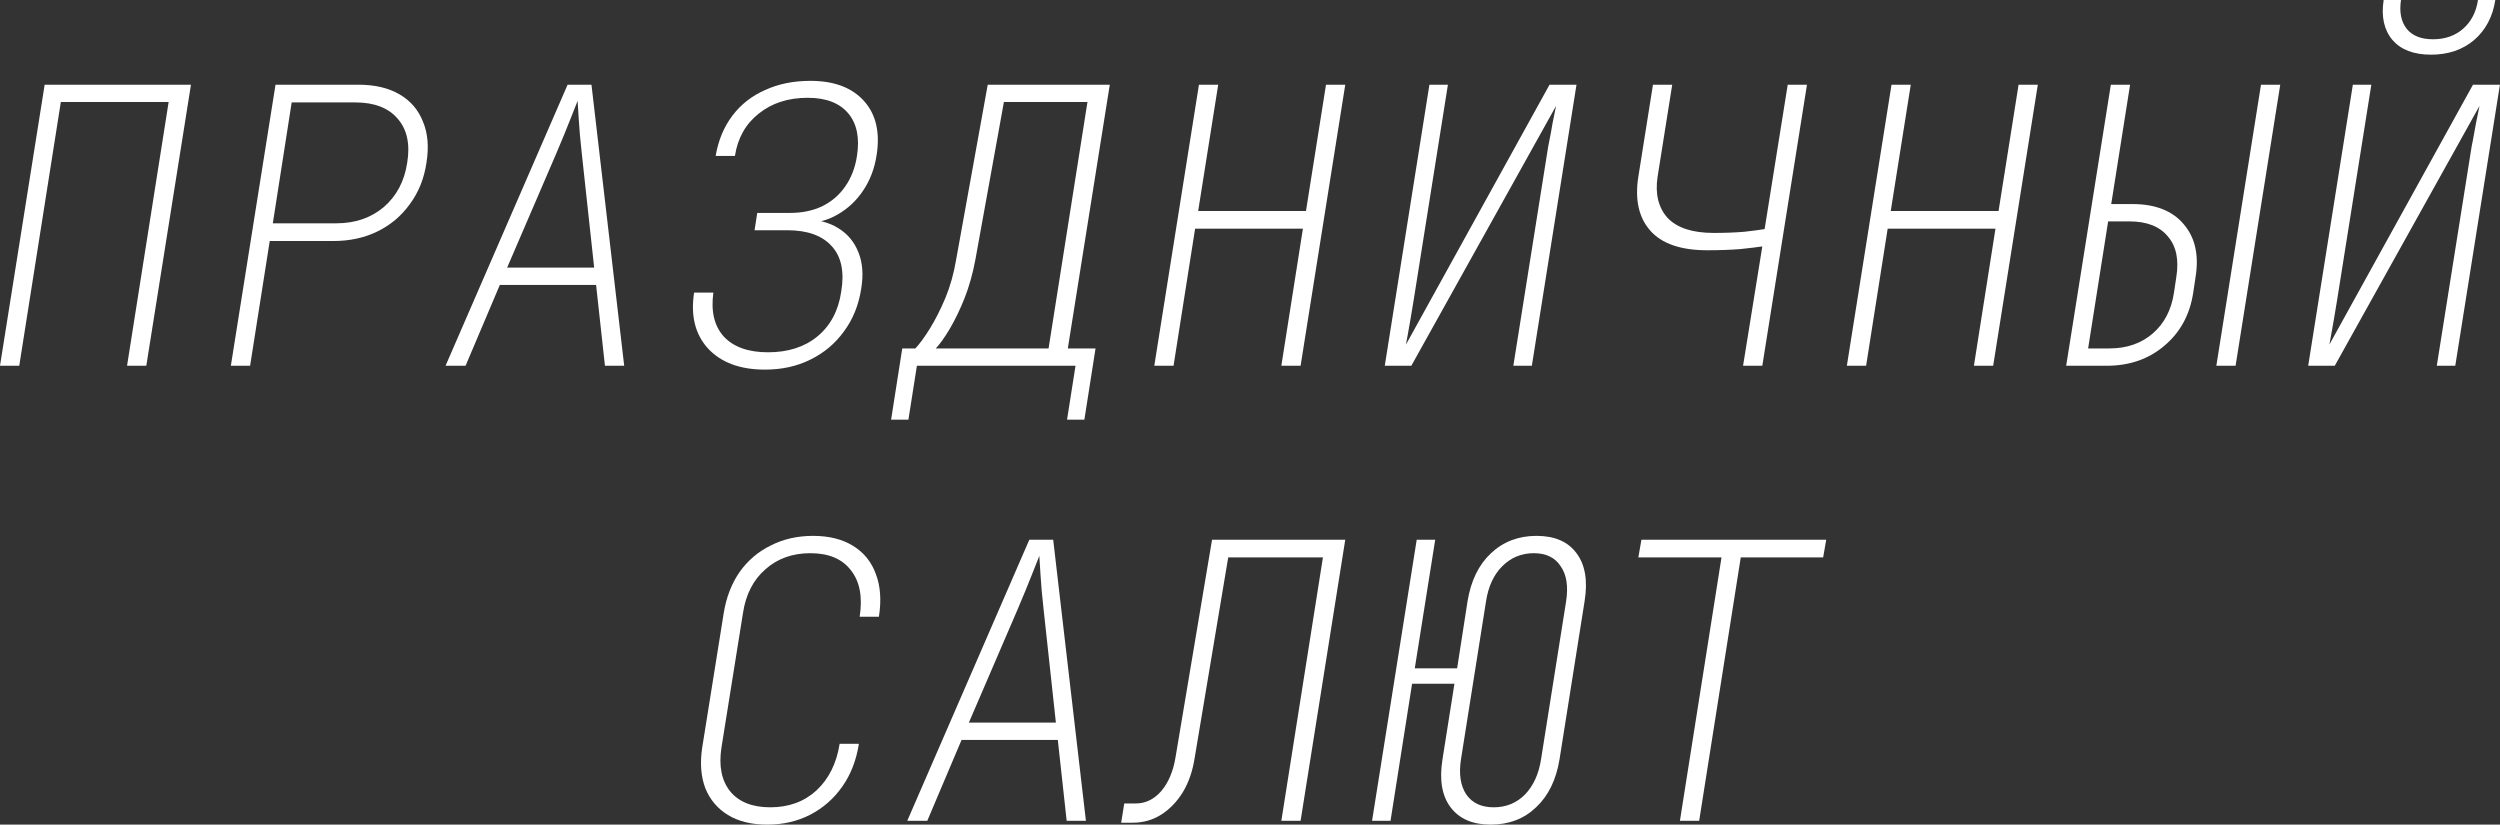 <?xml version="1.0" encoding="UTF-8"?> <svg xmlns="http://www.w3.org/2000/svg" viewBox="0 0 142.852 47.12" fill="none"><rect x="0" y="0" width="142.852" height="47.12" fill="#333333" stroke="none"/><path d="M0 20.9L2.552 4.84H10.912L8.36 20.9H7.26L9.636 5.83H3.476L1.1 20.9H0Z" fill="white"></path><path d="M13.191 20.9L15.743 4.84H20.473C21.412 4.84 22.197 5.023 22.827 5.39C23.458 5.757 23.905 6.277 24.169 6.952C24.448 7.612 24.514 8.397 24.367 9.306C24.235 10.201 23.92 10.985 23.421 11.66C22.937 12.335 22.321 12.855 21.573 13.222C20.825 13.589 19.982 13.772 19.043 13.772H15.413L14.291 20.9H13.191ZM15.589 12.76H19.219C20.29 12.76 21.192 12.452 21.925 11.836C22.659 11.205 23.106 10.362 23.267 9.306C23.443 8.235 23.26 7.392 22.717 6.776C22.189 6.16 21.383 5.852 20.297 5.852H16.667L15.589 12.76Z" fill="white"></path><path d="M25.459 20.9L32.433 4.84H33.797L35.667 20.9H34.567L34.061 16.28H28.561L26.603 20.9H25.459ZM28.979 15.29H33.951L33.247 8.8C33.159 8.008 33.1 7.348 33.071 6.82C33.041 6.277 33.019 5.925 33.005 5.764C32.946 5.925 32.807 6.277 32.587 6.82C32.382 7.348 32.11 8.008 31.773 8.8L28.979 15.29Z" fill="white"></path><path d="M43.71 21.12C42.288 21.12 41.202 20.717 40.454 19.91C39.721 19.103 39.457 18.04 39.662 16.72H40.762C40.616 17.791 40.814 18.627 41.356 19.228C41.913 19.829 42.757 20.13 43.886 20.13C45.03 20.13 45.969 19.829 46.702 19.228C47.45 18.612 47.905 17.761 48.066 16.676C48.257 15.547 48.081 14.681 47.538 14.08C46.996 13.464 46.145 13.156 44.986 13.156H43.116L43.27 12.166H45.14C45.83 12.166 46.438 12.041 46.966 11.792C47.509 11.528 47.949 11.154 48.286 10.67C48.638 10.171 48.865 9.585 48.968 8.91C49.129 7.869 48.961 7.055 48.462 6.468C47.964 5.881 47.193 5.588 46.152 5.588C45.037 5.588 44.106 5.889 43.358 6.49C42.61 7.077 42.155 7.883 41.994 8.91H40.894C41.041 8.03 41.356 7.267 41.84 6.622C42.324 5.977 42.948 5.485 43.71 5.148C44.473 4.796 45.338 4.62 46.306 4.62C47.655 4.62 48.675 5.001 49.364 5.764C50.053 6.527 50.295 7.561 50.09 8.866C49.973 9.629 49.716 10.303 49.32 10.89C48.939 11.462 48.455 11.917 47.868 12.254C47.296 12.591 46.651 12.76 45.932 12.76L45.954 12.54C46.731 12.54 47.384 12.709 47.912 13.046C48.44 13.369 48.822 13.831 49.056 14.432C49.291 15.019 49.342 15.708 49.21 16.5C49.064 17.439 48.734 18.253 48.22 18.942C47.722 19.631 47.084 20.167 46.306 20.548C45.544 20.929 44.678 21.12 43.71 21.12Z" fill="white"></path><path d="M50.918 23.98L51.556 19.91H52.304C52.553 19.646 52.832 19.265 53.14 18.766C53.448 18.267 53.741 17.688 54.02 17.028C54.298 16.353 54.504 15.62 54.636 14.828L56.44 4.84H63.414L61.016 19.91H62.6L61.962 23.98H60.972L61.456 20.9H52.392L51.908 23.98H50.918ZM53.47 19.91H59.916L62.138 5.83H57.364L55.736 14.828C55.589 15.62 55.384 16.353 55.12 17.028C54.856 17.688 54.577 18.267 54.284 18.766C53.99 19.265 53.719 19.646 53.47 19.91Z" fill="white"></path><path d="M65.957 20.9L68.509 4.84H69.609L68.465 12.056H74.625L75.769 4.84H76.869L74.317 20.9H73.217L74.449 13.068H68.289L67.057 20.9H65.957Z" fill="white"></path><path d="M79.127 20.9L81.678 4.84H82.735L80.776 17.16C80.718 17.527 80.659 17.879 80.6 18.216C80.542 18.553 80.49 18.847 80.446 19.096C80.402 19.345 80.366 19.543 80.337 19.69L88.542 4.84H90.082L87.531 20.9H86.474L88.432 8.58C88.447 8.463 88.484 8.265 88.542 7.986C88.601 7.693 88.66 7.37 88.718 7.018C88.792 6.666 88.858 6.343 88.916 6.05L80.644 20.9H79.127Z" fill="white"></path><path d="M99.6 20.9L100.7 14.08C100.421 14.124 99.996 14.175 99.424 14.234C98.852 14.278 98.228 14.3 97.554 14.3C96.043 14.3 94.958 13.926 94.298 13.178C93.638 12.43 93.41 11.403 93.616 10.098L94.452 4.84H95.552L94.716 10.098C94.569 11.081 94.76 11.865 95.288 12.452C95.83 13.024 96.711 13.31 97.928 13.31C98.559 13.31 99.138 13.288 99.666 13.244C100.194 13.185 100.582 13.134 100.832 13.09L102.152 4.84H103.252L100.7 20.9H99.6Z" fill="white"></path><path d="M105.531 20.9L108.083 4.84H109.183L108.039 12.056H114.199L115.343 4.84H116.443L113.891 20.9H112.791L114.023 13.068H107.863L106.631 20.9H105.531Z" fill="white"></path><path d="M118.063 20.9L120.615 4.84H121.715L120.637 11.66H121.847C123.152 11.66 124.127 12.041 124.773 12.804C125.433 13.567 125.66 14.579 125.455 15.84L125.323 16.72C125.132 17.981 124.582 18.993 123.673 19.756C122.778 20.519 121.678 20.9 120.373 20.9H118.063ZM119.317 19.91H120.527C121.524 19.91 122.353 19.624 123.013 19.052C123.673 18.48 124.076 17.703 124.223 16.72L124.355 15.84C124.516 14.843 124.355 14.065 123.871 13.508C123.401 12.936 122.668 12.65 121.671 12.65H120.461L119.317 19.91ZM126.643 20.9L129.195 4.84H130.295L127.743 20.9H126.643Z" fill="white"></path><path d="M131.892 20.9L134.444 4.84H135.5L133.542 17.16C133.483 17.527 133.425 17.879 133.366 18.216C133.307 18.553 133.256 18.847 133.212 19.096C133.168 19.345 133.131 19.543 133.102 19.69L141.308 4.84H142.848L140.296 20.9H139.24L141.198 8.58C141.213 8.463 141.249 8.265 141.308 7.986C141.367 7.693 141.425 7.37 141.484 7.018C141.557 6.666 141.623 6.343 141.682 6.05L133.41 20.9H131.892ZM138.91 3.124C137.927 3.124 137.194 2.845 136.71 2.288C136.226 1.716 136.057 0.953 136.204 0H137.194C137.091 0.689 137.201 1.239 137.524 1.65C137.847 2.046 138.345 2.244 139.02 2.244C139.709 2.244 140.281 2.046 140.736 1.65C141.206 1.239 141.491 0.689 141.594 0H142.584C142.437 0.953 142.034 1.716 141.374 2.288C140.714 2.845 139.893 3.124 138.91 3.124Z" fill="white"></path><path d="M43.842 47.12C42.948 47.12 42.2 46.937 41.598 46.57C40.997 46.203 40.564 45.69 40.3 45.03C40.051 44.37 39.992 43.6 40.124 42.72L41.356 35.02C41.503 34.125 41.804 33.348 42.258 32.688C42.728 32.028 43.321 31.522 44.04 31.17C44.759 30.803 45.566 30.62 46.46 30.62C47.37 30.62 48.132 30.811 48.748 31.192C49.364 31.573 49.797 32.109 50.046 32.798C50.31 33.487 50.369 34.301 50.222 35.24H49.122C49.298 34.111 49.129 33.223 48.616 32.578C48.118 31.933 47.348 31.61 46.306 31.61C45.279 31.61 44.422 31.918 43.732 32.534C43.043 33.135 42.617 33.964 42.456 35.02L41.224 42.72C41.063 43.776 41.232 44.612 41.73 45.228C42.229 45.829 42.992 46.13 44.018 46.13C45.074 46.13 45.954 45.807 46.658 45.162C47.362 44.502 47.802 43.615 47.978 42.5H49.078C48.932 43.439 48.616 44.253 48.132 44.942C47.648 45.631 47.04 46.167 46.306 46.548C45.573 46.929 44.751 47.12 43.842 47.12Z" fill="white"></path><path d="M51.842 46.9L58.816 30.84H60.18L62.05 46.9H60.95L60.444 42.28H54.944L52.986 46.9H51.842ZM55.362 41.29H60.334L59.63 34.8C59.542 34.008 59.483 33.348 59.454 32.82C59.424 32.277 59.402 31.925 59.388 31.764C59.329 31.925 59.19 32.277 58.97 32.82C58.764 33.348 58.493 34.008 58.156 34.8L55.362 41.29Z" fill="white"></path><path d="M64.065 47.01L64.241 45.91H64.901C65.458 45.91 65.942 45.675 66.353 45.206C66.764 44.722 67.035 44.084 67.167 43.292L69.257 30.84H76.869L74.317 46.9H73.217L75.593 31.852H70.181L68.267 43.292C68.15 44.055 67.922 44.715 67.585 45.272C67.248 45.815 66.837 46.24 66.353 46.548C65.869 46.856 65.326 47.01 64.725 47.01H64.065Z" fill="white"></path><path d="M85.176 47.12C84.15 47.12 83.387 46.79 82.888 46.13C82.39 45.47 82.236 44.553 82.426 43.38L83.108 39.068H80.688L79.456 46.9H78.401L80.952 30.84H82.009L80.842 38.188H83.262L83.856 34.36C84.047 33.187 84.494 32.27 85.198 31.61C85.902 30.95 86.768 30.62 87.795 30.62C88.836 30.62 89.598 30.95 90.082 31.61C90.581 32.27 90.735 33.187 90.544 34.36L89.114 43.38C88.924 44.553 88.477 45.47 87.773 46.13C87.083 46.79 86.218 47.12 85.176 47.12ZM85.353 46.13C86.056 46.13 86.65 45.888 87.134 45.404C87.618 44.905 87.926 44.231 88.058 43.38L89.489 34.36C89.62 33.509 89.518 32.842 89.18 32.358C88.858 31.859 88.344 31.61 87.64 31.61C86.936 31.61 86.335 31.859 85.837 32.358C85.353 32.842 85.044 33.509 84.913 34.36L83.483 43.38C83.35 44.231 83.453 44.905 83.79 45.404C84.128 45.888 84.649 46.13 85.353 46.13Z" fill="white"></path><path d="M95.992 46.9L98.368 31.852H93.616L93.792 30.84H104.352L104.176 31.852H99.468L97.092 46.9H95.992Z" fill="white"></path></svg> 